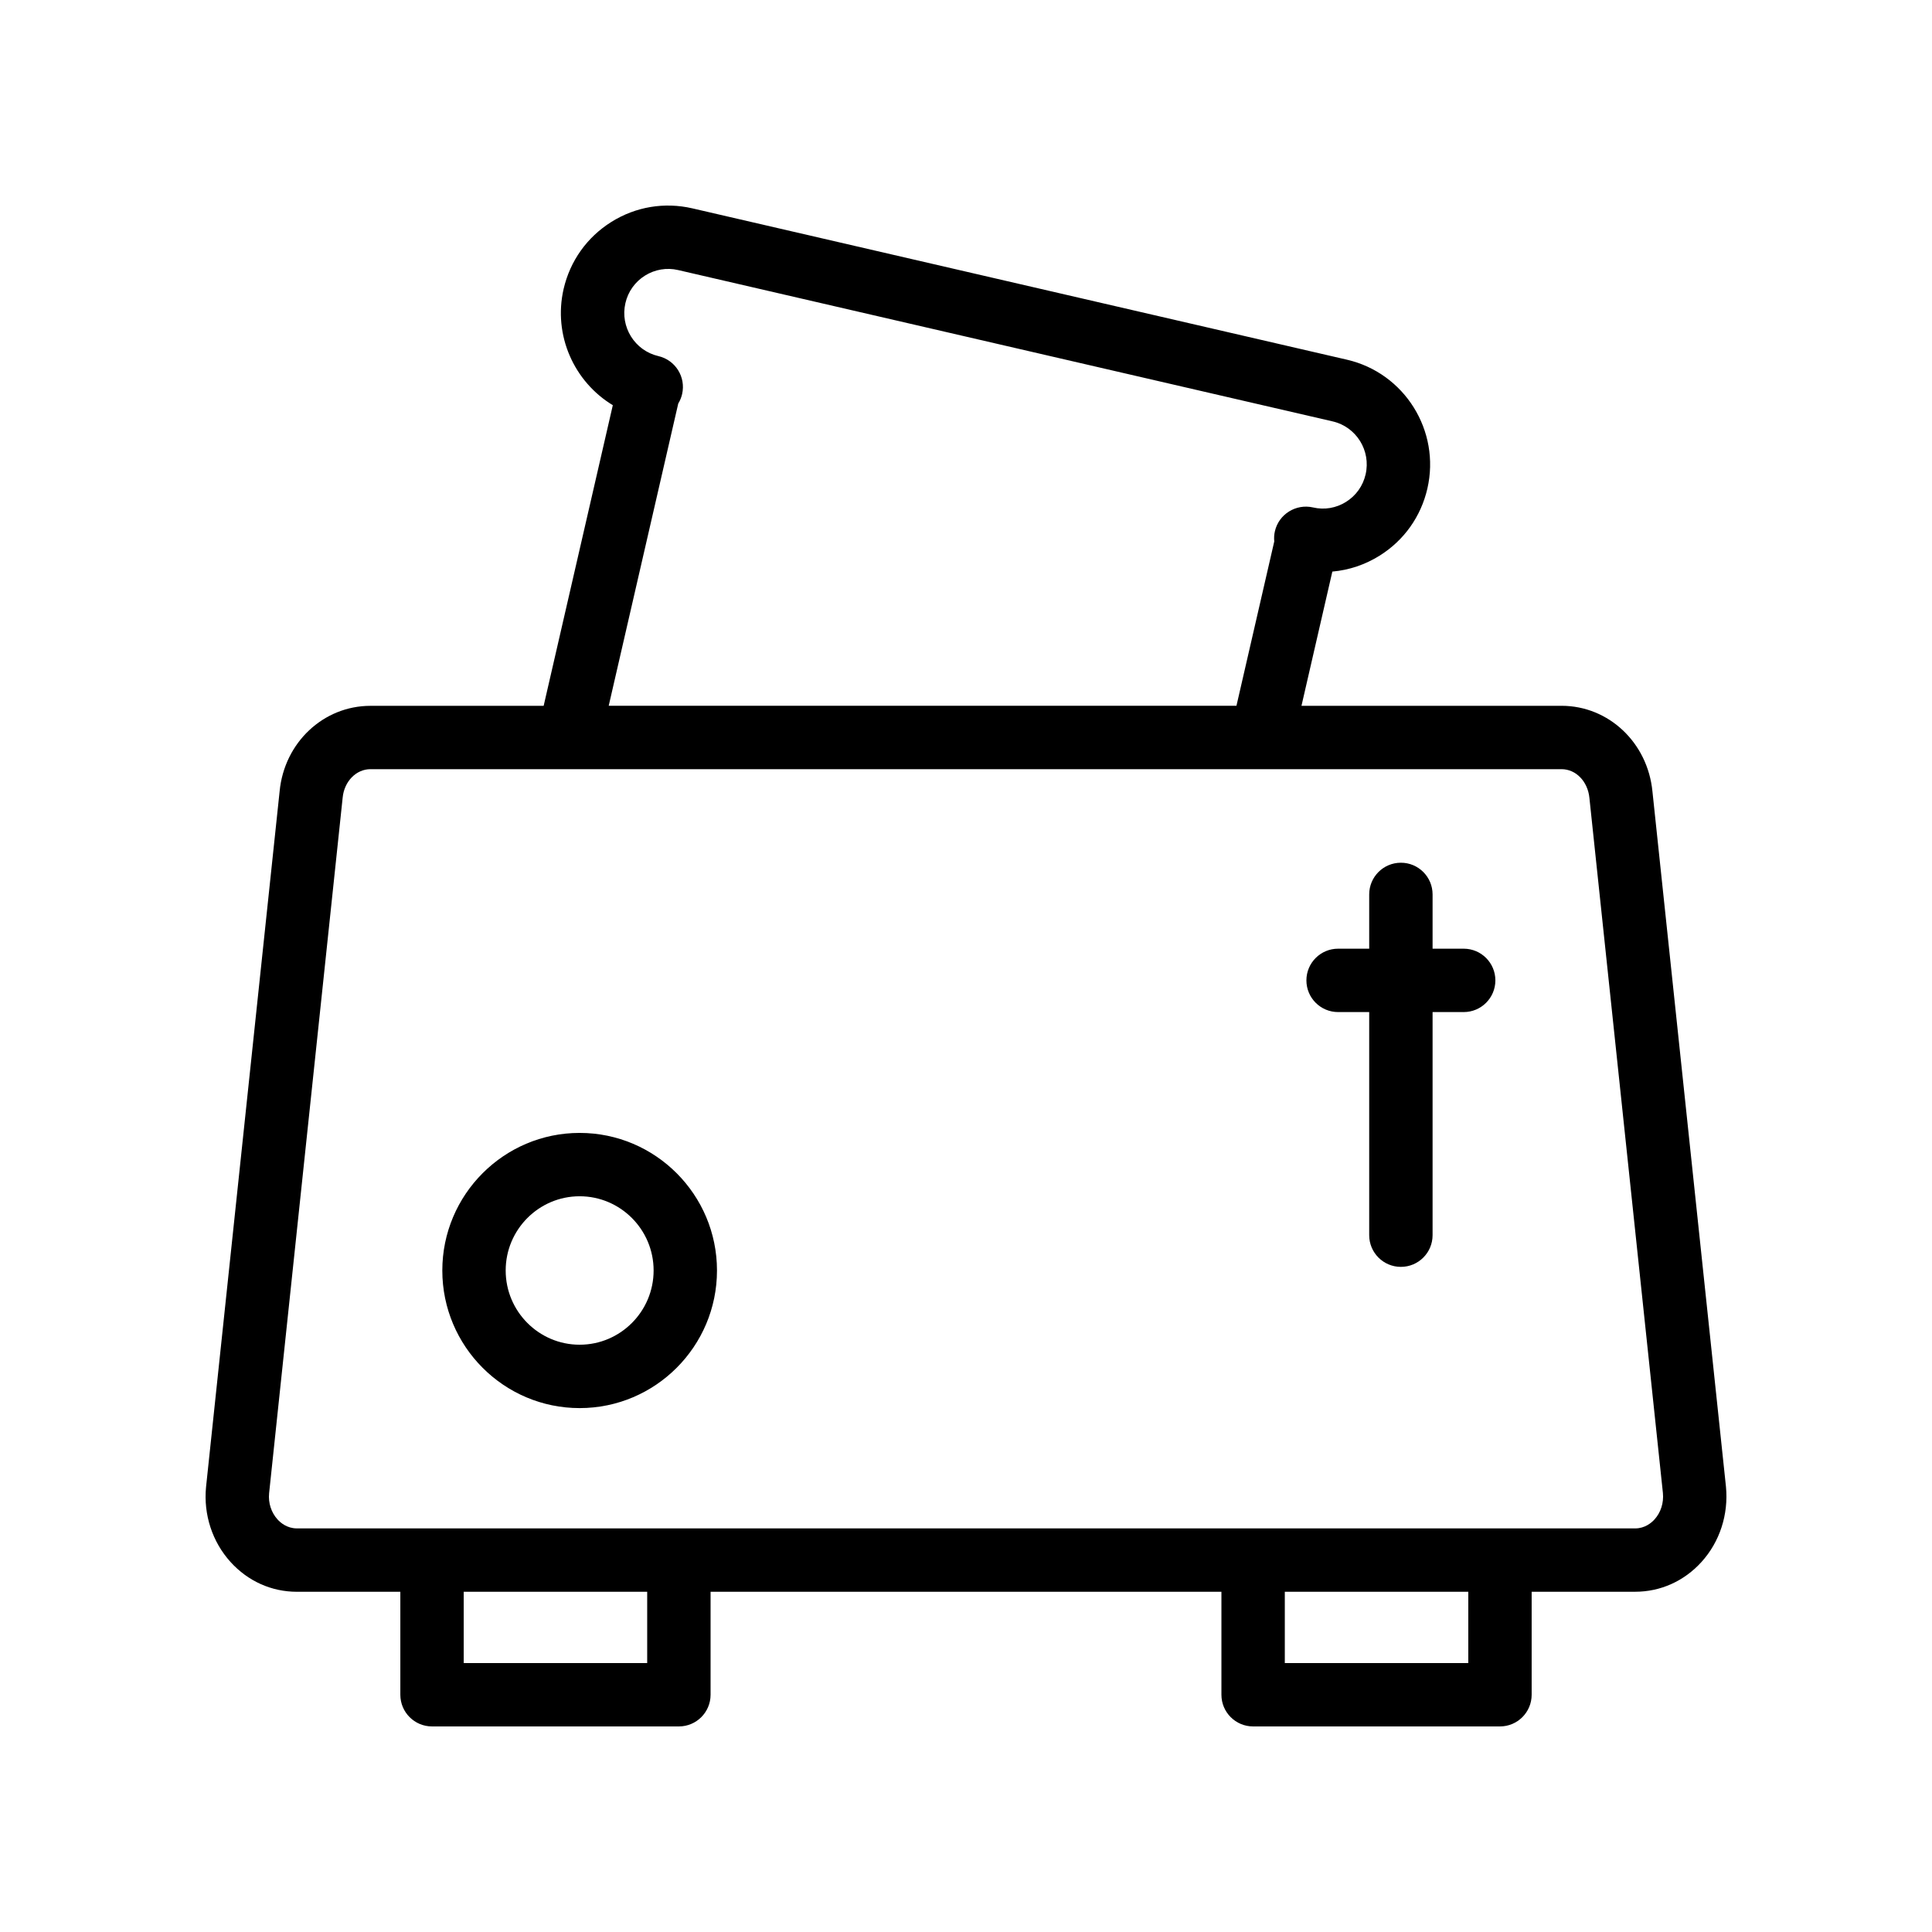 <?xml version="1.0" encoding="UTF-8"?>
<!-- Uploaded to: SVG Repo, www.svgrepo.com, Generator: SVG Repo Mixer Tools -->
<svg fill="#000000" width="800px" height="800px" version="1.1" viewBox="144 144 512 512" xmlns="http://www.w3.org/2000/svg">
 <g>
  <path d="m222.68 565.83h27.414v27.293c0 4.637 3.754 8.398 8.398 8.398h65.418c4.641 0 8.398-3.758 8.398-8.398v-27.293h135.38v27.293c0 4.637 3.754 8.398 8.398 8.398h65.418c4.641 0 8.398-3.758 8.398-8.398v-27.293h27.422c6.715 0 12.957-2.797 17.574-7.879 4.84-5.328 7.207-12.582 6.496-19.965l-19.484-184.25c-1.262-12.934-11.609-22.691-24.074-22.691h-68.934l8.18-35.57c4.402-0.391 8.676-1.812 12.531-4.223 6.453-4.035 10.945-10.348 12.652-17.77 3.527-15.305-6.035-30.633-21.312-34.16l-173.48-40.109c-7.414-1.707-15.031-0.434-21.477 3.609-6.438 4.035-10.922 10.336-12.637 17.754-2.82 12.301 2.797 24.609 13.039 30.805l-18.328 79.672h-45.902c-12.48 0-22.828 9.758-24.066 22.625l-19.5 184.38c-0.715 7.305 1.656 14.555 6.496 19.891 4.617 5.09 10.855 7.887 17.578 7.887zm92.832 18.898h-48.625v-18.898h48.625zm217.6 0h-48.625v-18.898h48.625zm-209.37-333.78c0.461-0.754 0.812-1.598 1.023-2.508 1.043-4.519-1.77-9.023-6.289-10.07-6.262-1.453-10.184-7.75-8.738-14.035 0.695-3.047 2.543-5.637 5.184-7.293 2.641-1.652 5.781-2.172 8.773-1.477l173.47 40.109c6.266 1.453 10.184 7.742 8.734 14.035-0.695 3.055-2.543 5.644-5.191 7.297-2.625 1.645-5.715 2.176-8.742 1.473-0.008 0-0.023-0.004-0.031-0.008-4.5-1.008-9.02 1.781-10.07 6.293-0.215 0.918-0.262 1.832-0.172 2.719l-10.02 43.559h-166.36zm-88.93 104.41c0.418-4.289 3.582-7.519 7.363-7.519h315.66c3.781 0 6.945 3.234 7.371 7.594l19.484 184.25c0.246 2.602-0.559 5.148-2.231 6.988-0.805 0.887-2.543 2.375-5.133 2.375h-101.23l-152.18-0.004h-101.23c-2.598 0-4.336-1.488-5.141-2.379-1.664-1.832-2.477-4.375-2.231-6.91z"/>
  <path d="m498.61 412.21h8.242v59.125c0 4.637 3.754 8.398 8.398 8.398 4.641 0 8.398-3.758 8.398-8.398v-59.125h8.242c4.641 0 8.398-3.758 8.398-8.398 0-4.637-3.754-8.398-8.398-8.398h-8.242v-14.383c0-4.637-3.754-8.398-8.398-8.398-4.641 0-8.398 3.758-8.398 8.398v14.383h-8.242c-4.641 0-8.398 3.758-8.398 8.398 0 4.637 3.758 8.398 8.398 8.398z"/>
  <path d="m297.61 517.16c20.074 0 36.398-16.359 36.398-36.465 0-20.105-16.328-36.461-36.398-36.461-20.066 0-36.391 16.355-36.391 36.461 0 20.105 16.324 36.465 36.391 36.465zm0-56.137c10.809 0 19.605 8.824 19.605 19.668 0 10.848-8.797 19.672-19.605 19.672-10.809 0-19.598-8.824-19.598-19.672 0-10.844 8.789-19.668 19.598-19.668z"/>
 </g>
</svg>